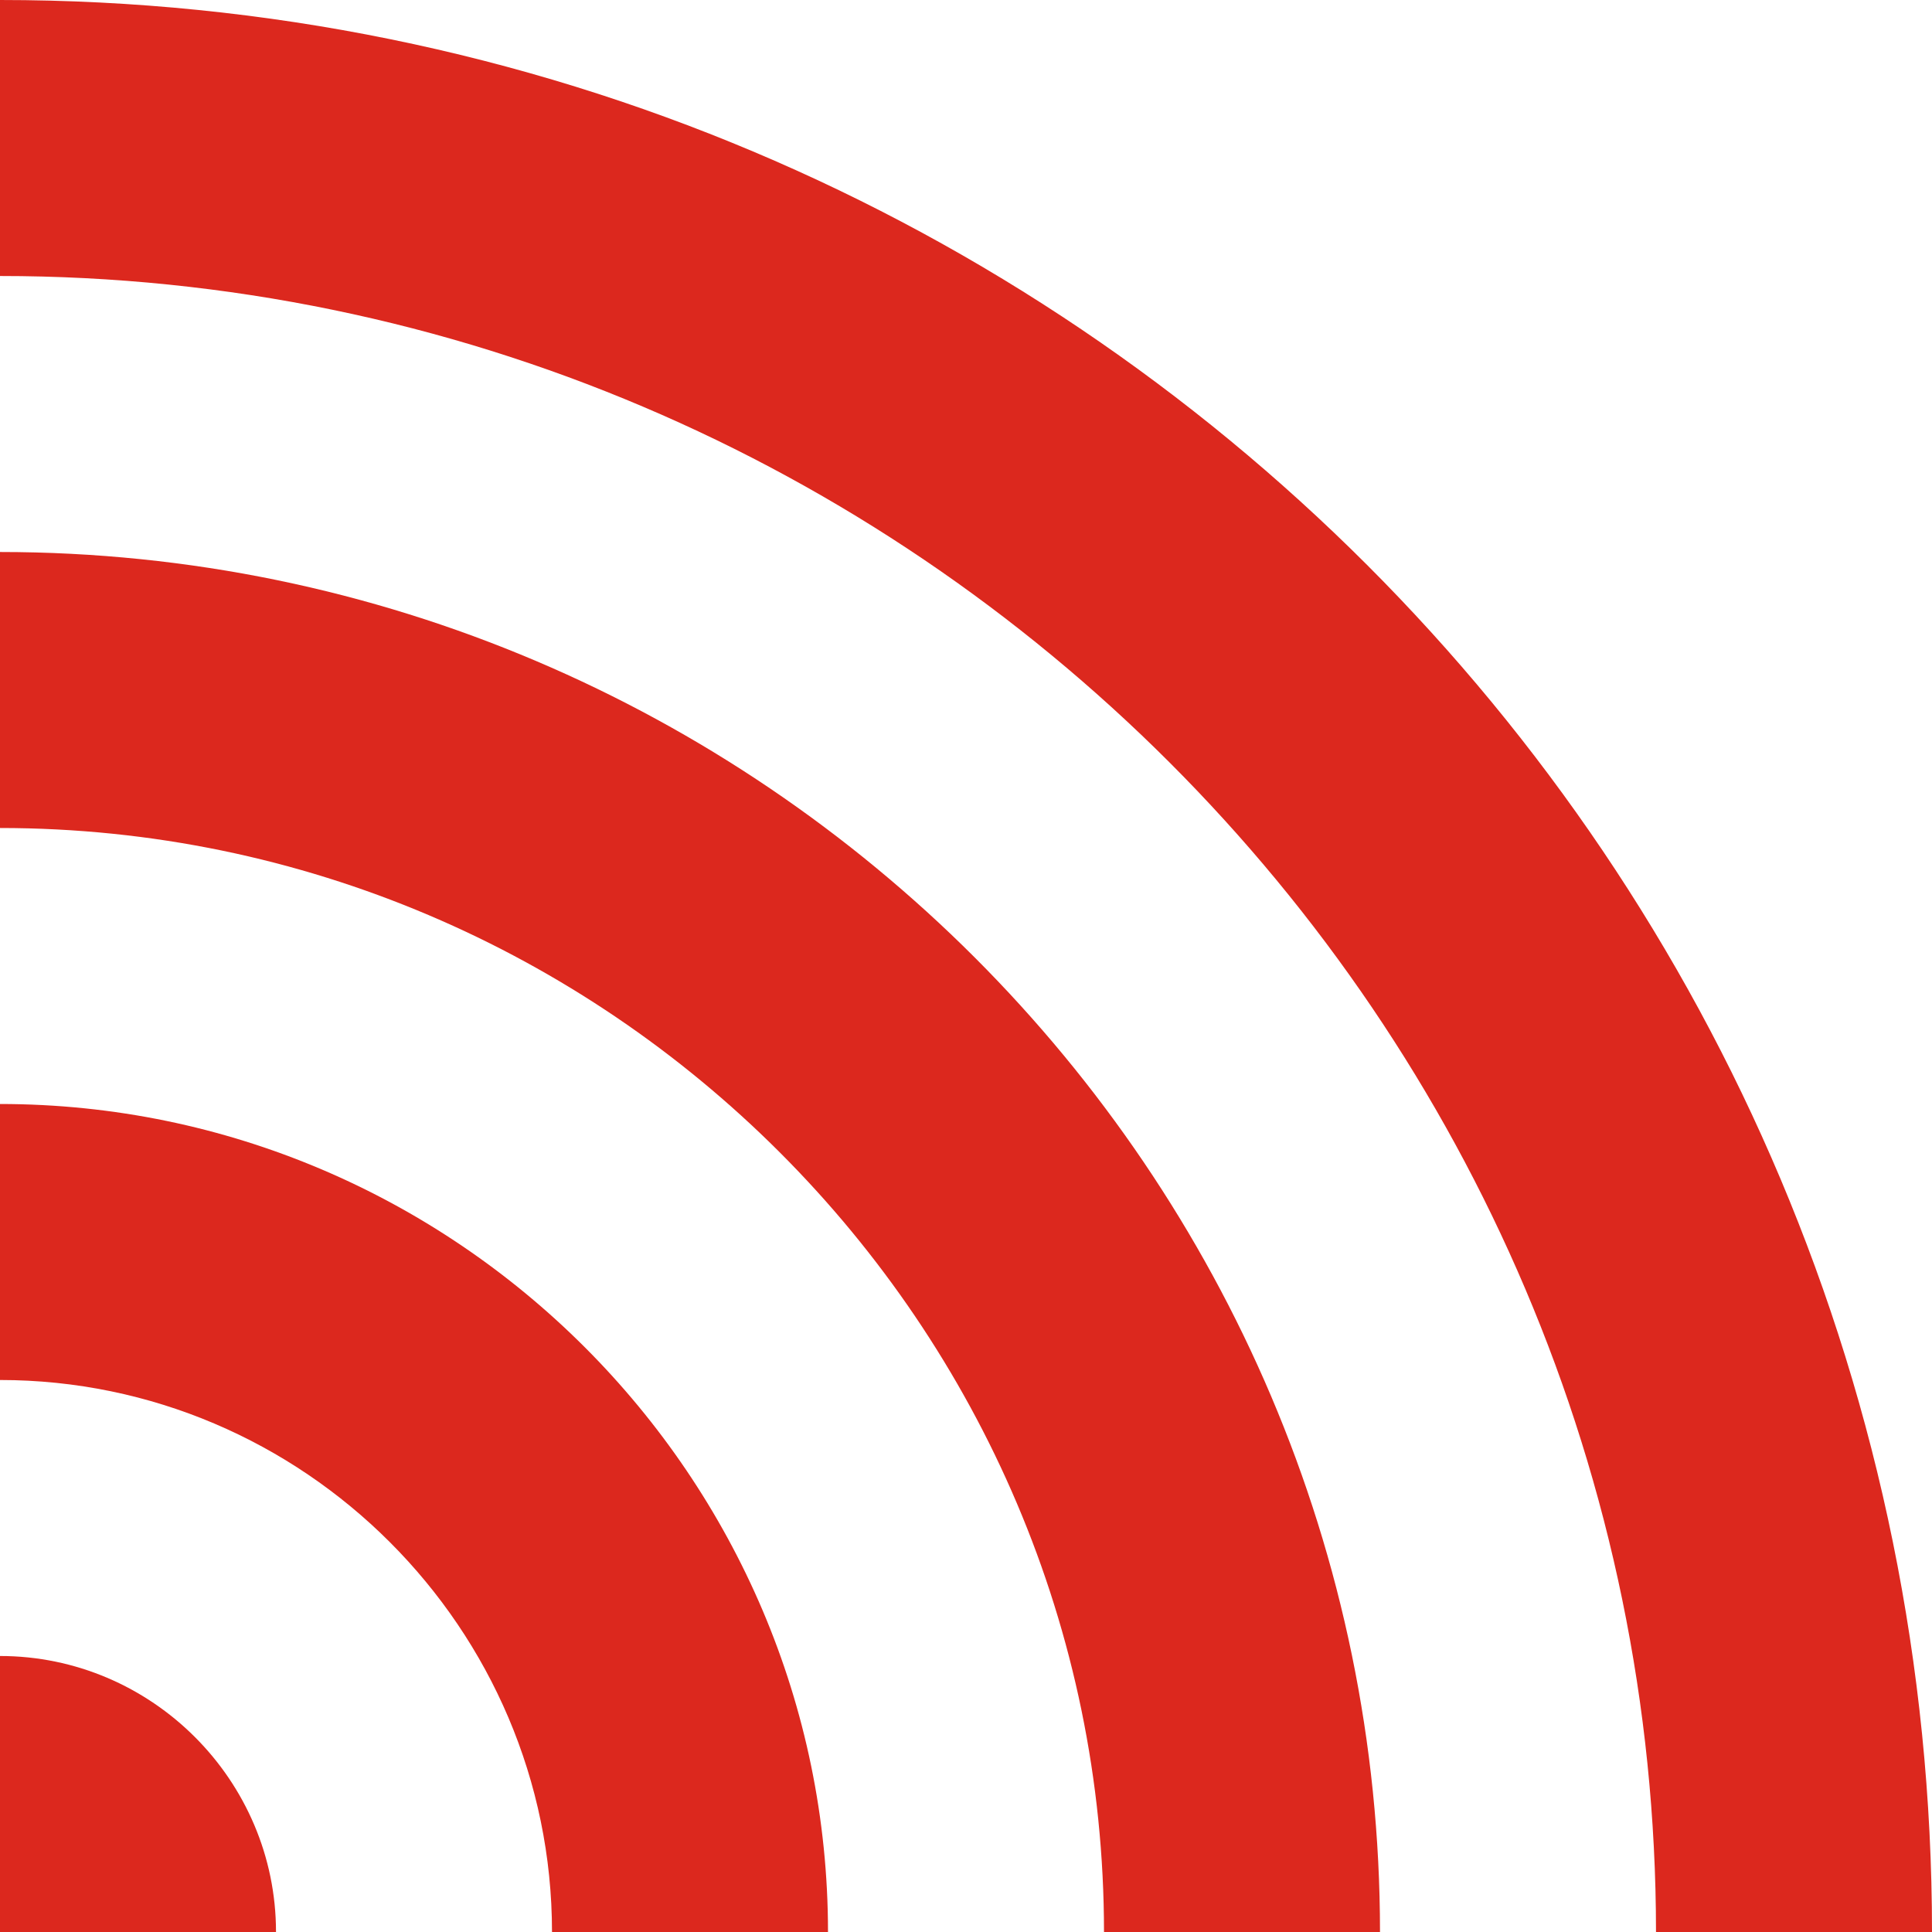 <?xml version="1.0" encoding="utf-8"?>
<!-- Generator: Adobe Illustrator 23.0.6, SVG Export Plug-In . SVG Version: 6.00 Build 0)  -->
<svg version="1.1" id="Icon" xmlns="http://www.w3.org/2000/svg" xmlns:xlink="http://www.w3.org/1999/xlink" x="0px" y="0px"
	 viewBox="0 0 28 28" style="enable-background:new 0 0 28 28;" xml:space="preserve">
<style type="text/css">
	.st0{fill-rule:evenodd;clip-rule:evenodd;fill:#DC281E;}
</style>
<g>
	<path class="st0" d="M0,16v4c4.4,0,8,3.6,8,8h4C12,21.4,6.6,16,0,16z"/>
	<path class="st0" d="M0,24v4h4C4,25.8,2.2,24,0,24z"/>
	<path class="st0" d="M0,8v4c8.8,0,16,7.2,16,16h4C20,17,11,8,0,8z"/>
	<path class="st0" d="M0,0v4c13.2,0,24,10.8,24,24h4C28,12.5,15.5,0,0,0z"/>
</g>
</svg>
